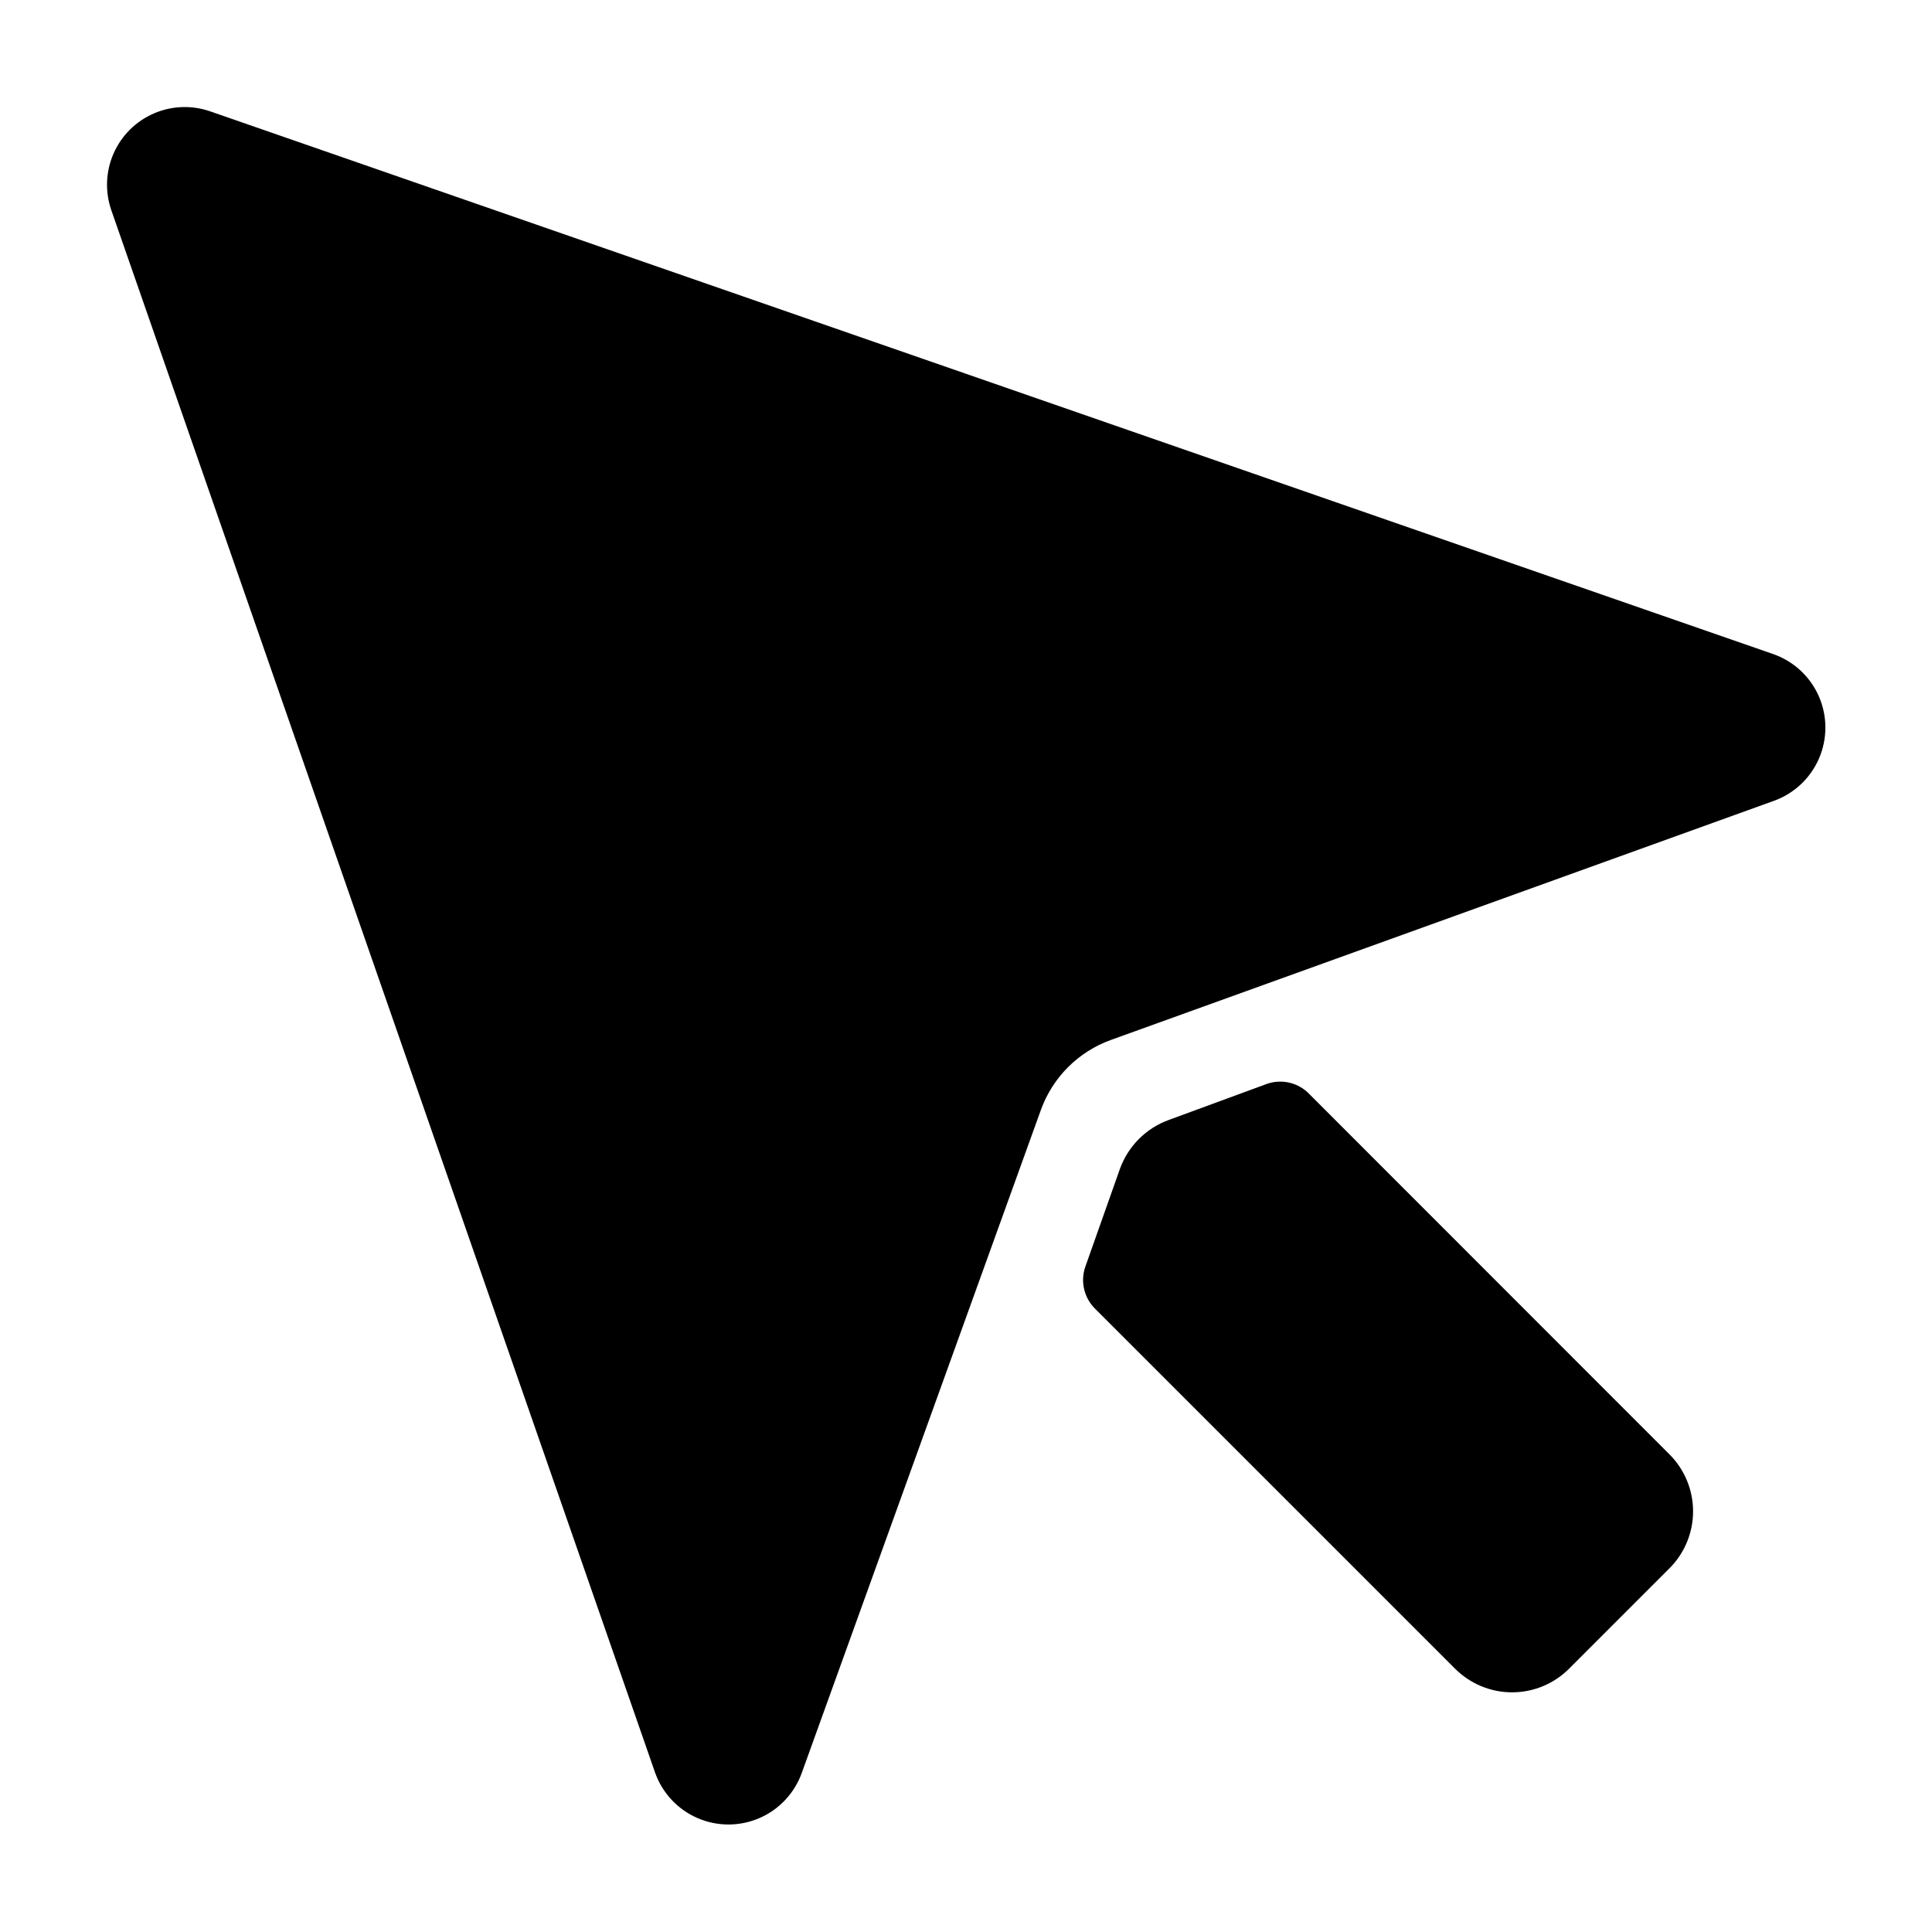 <?xml version="1.0" encoding="UTF-8"?>
<!-- Uploaded to: ICON Repo, www.svgrepo.com, Generator: ICON Repo Mixer Tools -->
<svg fill="#000000" width="800px" height="800px" version="1.1" viewBox="144 144 512 512" xmlns="http://www.w3.org/2000/svg">
 <path d="m491.07 434.02 95.34 95.387c4.016 4.004 6.273 9.441 6.273 15.113s-2.258 11.109-6.273 15.113l-26.582 26.582c-4.004 4.016-9.441 6.269-15.113 6.269-5.672 0-11.109-2.254-15.113-6.269l-95.438-95.434c-2.941-2.941-3.914-7.32-2.492-11.23l9.113-25.766c2.18-6.055 6.949-10.824 13.004-13.004l26.102-9.598v0.004c3.961-1.316 8.324-0.211 11.18 2.832zm-173.45 179.79c1.918 5.379 5.981 9.723 11.219 11.996 5.242 2.273 11.188 2.273 16.426 0 5.238-2.273 9.301-6.617 11.223-11.996l63.336-175.61c3.113-8.676 9.941-15.504 18.617-18.617l175.61-63.336c5.379-1.918 9.719-5.981 11.992-11.219 2.273-5.238 2.273-11.188 0-16.426-2.273-5.238-6.613-9.301-11.992-11.219l-414.28-143.85c-4.906-1.723-10.281-1.527-15.047 0.551-4.769 2.074-8.574 5.879-10.648 10.648-2.078 4.766-2.273 10.141-0.551 15.047z"/>
</svg>